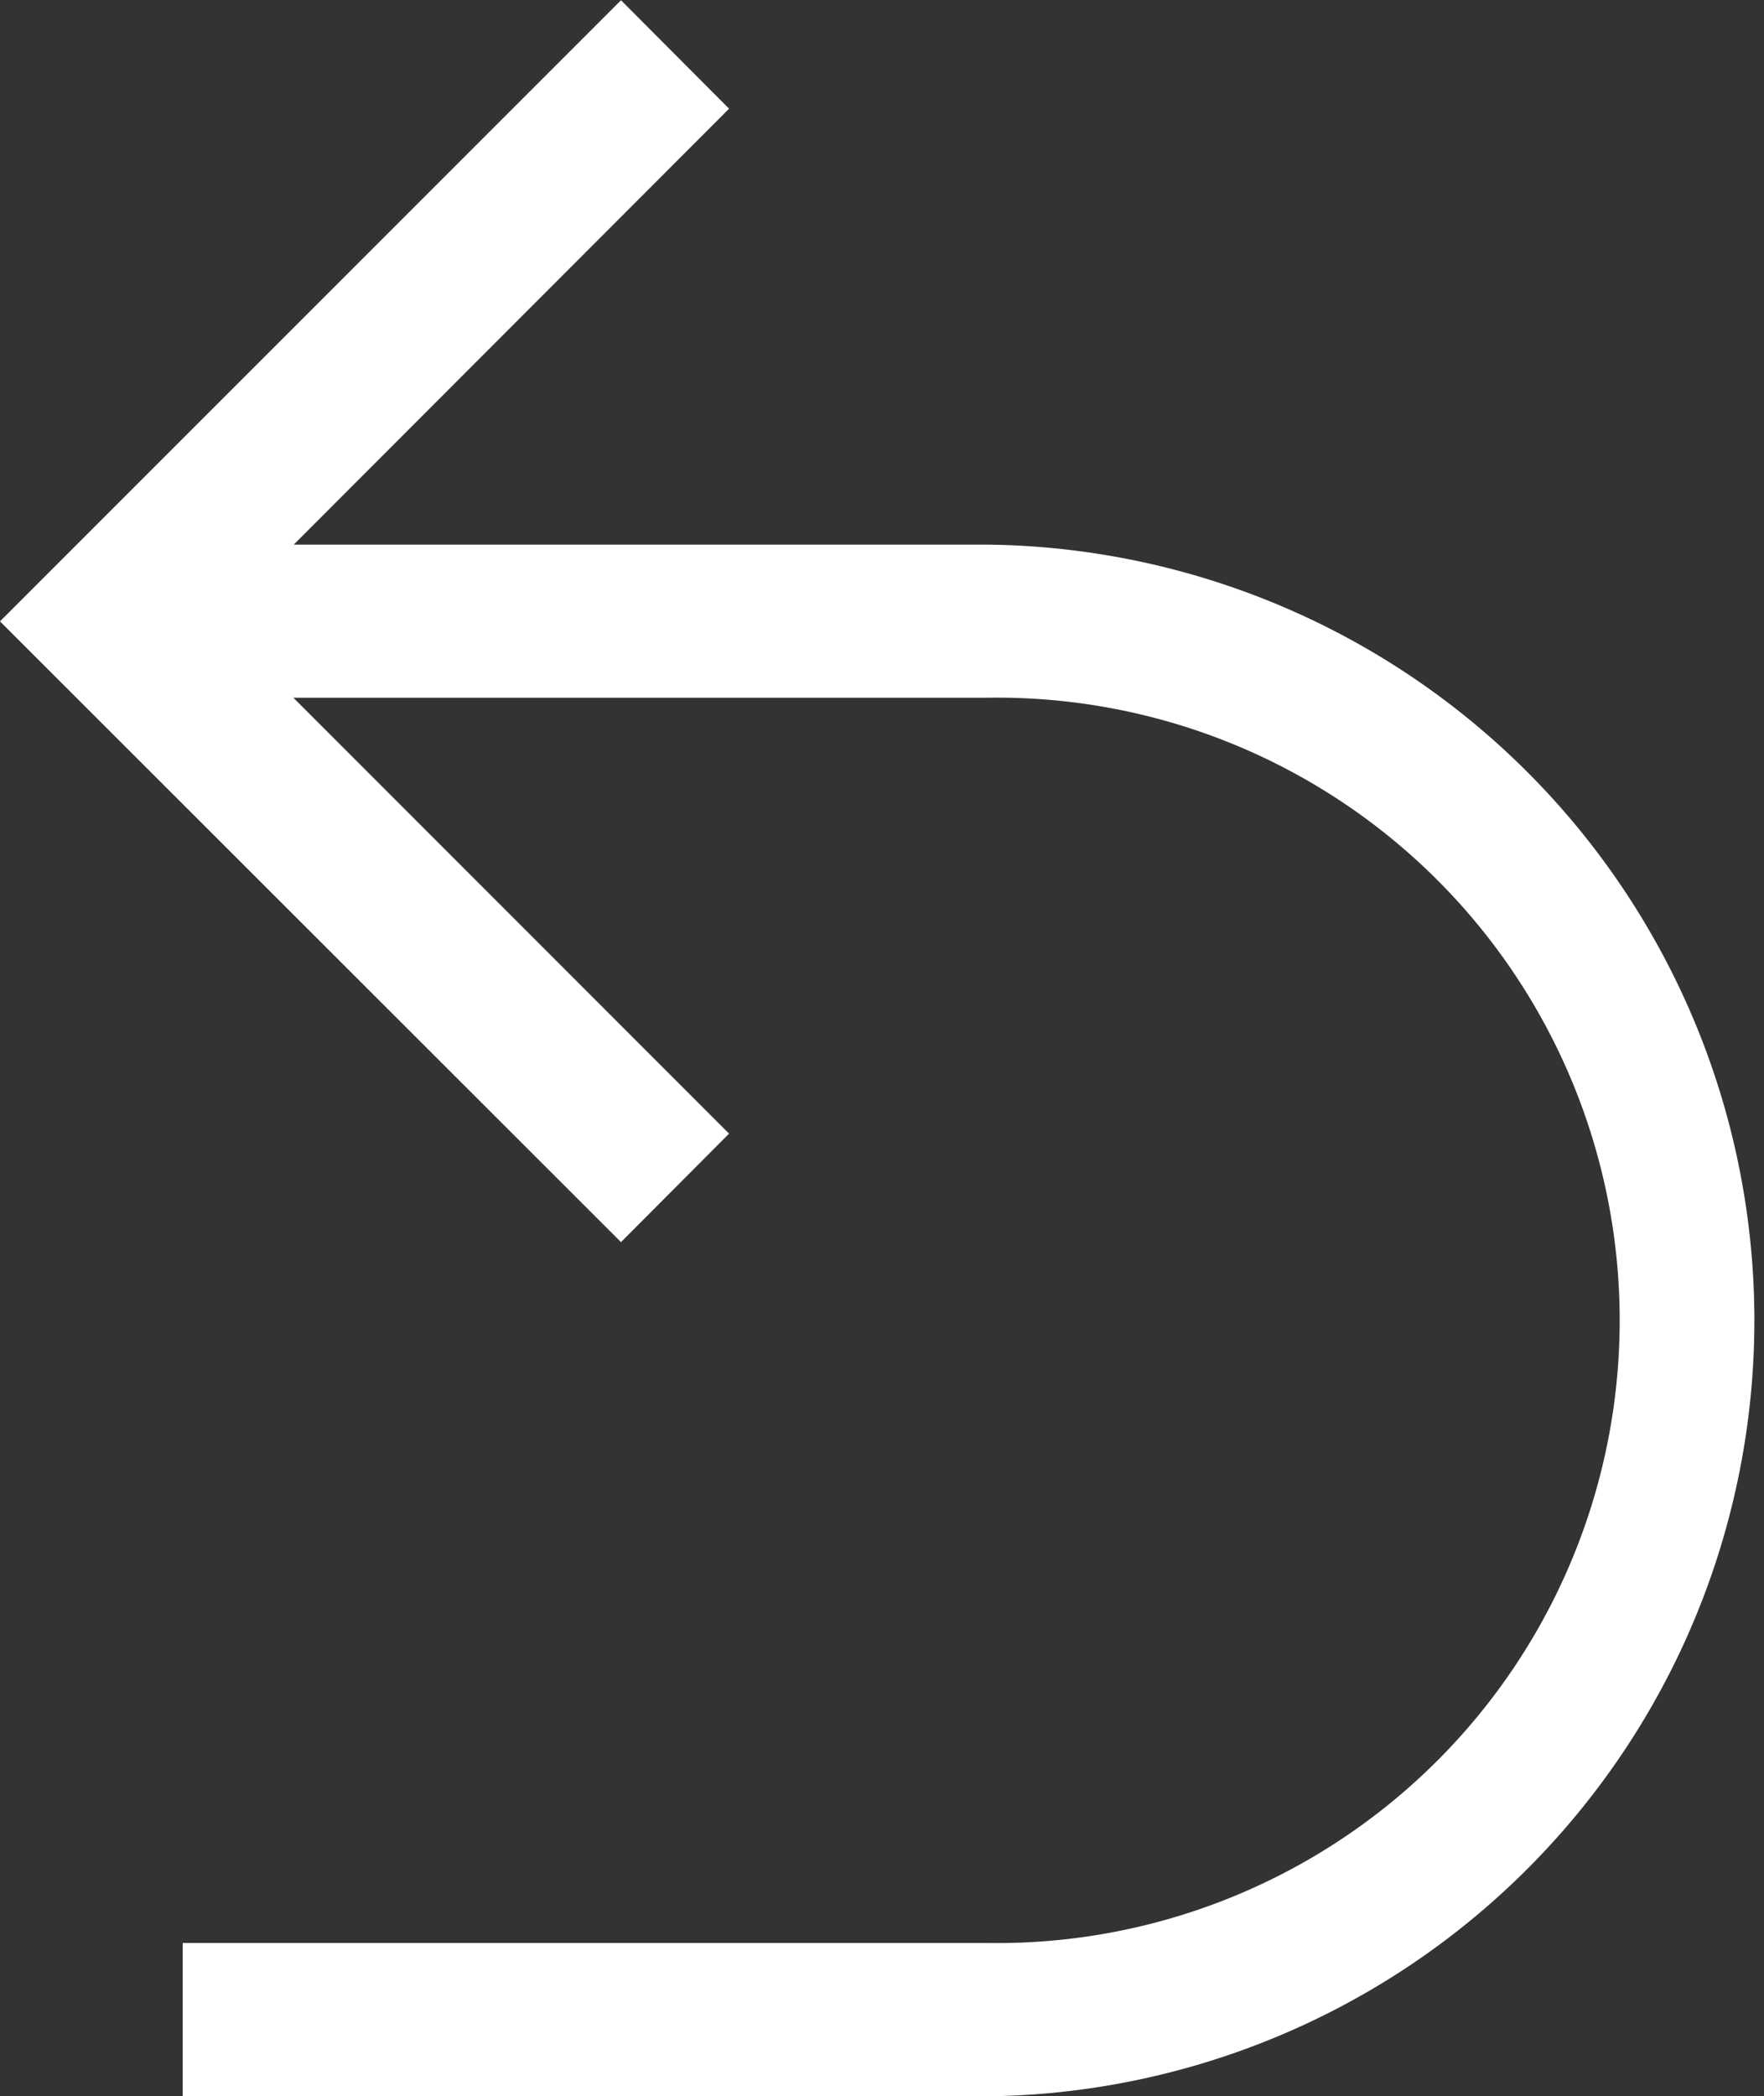 <svg xmlns="http://www.w3.org/2000/svg" width="14.396" height="17.103" viewBox="0 0 14.396 17.103"><rect x="0" y="0" width="14.396" height="17.103" fill="#333333" stroke="none"/><g transform="translate(-1170.984 -636.882)"><g transform="translate(23.869 29.212)"><g transform="translate(1148 609.43)"><path d="M7539.621,11957.461v-1.249h6.575a5.081,5.081,0,1,0,0-10.161h-5.672l3.556,3.557-.882.885-5.068-5.065,5.068-5.068.882.885-3.553,3.557h5.669a6.331,6.331,0,0,1,0,12.661Z" transform="translate(-7539.015 -11942.118)" fill="#fff"/></g></g></g></svg>